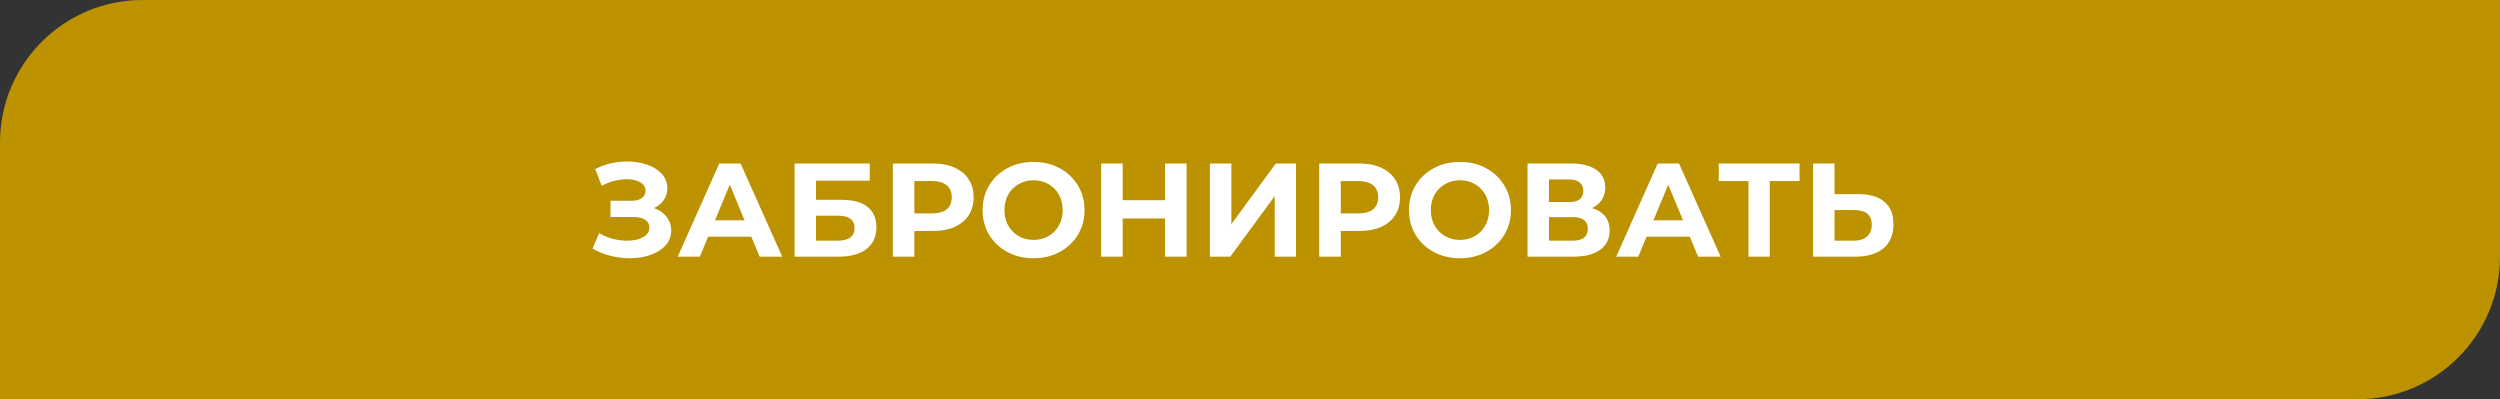 <?xml version="1.0" encoding="UTF-8"?> <svg xmlns="http://www.w3.org/2000/svg" width="263" height="42" viewBox="0 0 263 42" fill="none"><rect x="0" y="0" width="263" height="42" fill="#333333" stroke="none"/> <path d="M0 15C0 6.716 6.716 0 15 0H263V27C263 35.284 256.284 42 248 42H0V15Z" fill="#BC9200"></path> <path d="M68.79 21.89C69.359 22.086 69.803 22.394 70.12 22.814C70.447 23.225 70.61 23.705 70.61 24.256C70.61 24.853 70.414 25.371 70.022 25.81C69.63 26.249 69.098 26.585 68.426 26.818C67.763 27.051 67.035 27.168 66.242 27.168C65.57 27.168 64.898 27.084 64.226 26.916C63.563 26.748 62.933 26.491 62.336 26.146L63.036 24.522C63.465 24.783 63.937 24.984 64.45 25.124C64.973 25.255 65.481 25.32 65.976 25.32C66.648 25.32 67.203 25.199 67.642 24.956C68.09 24.713 68.314 24.373 68.314 23.934C68.314 23.57 68.16 23.295 67.852 23.108C67.553 22.921 67.143 22.828 66.62 22.828H64.226V21.12H66.452C66.909 21.12 67.264 21.027 67.516 20.84C67.777 20.653 67.908 20.397 67.908 20.07C67.908 19.687 67.721 19.389 67.348 19.174C66.984 18.959 66.513 18.852 65.934 18.852C65.505 18.852 65.061 18.913 64.604 19.034C64.147 19.146 63.713 19.319 63.302 19.552L62.616 17.788C63.652 17.256 64.772 16.99 65.976 16.99C66.741 16.99 67.446 17.102 68.09 17.326C68.734 17.55 69.247 17.877 69.63 18.306C70.013 18.735 70.204 19.235 70.204 19.804C70.204 20.271 70.078 20.686 69.826 21.05C69.574 21.414 69.229 21.694 68.79 21.89ZM79.041 24.9H74.492L73.624 27H71.299L75.668 17.2H77.907L82.29 27H79.909L79.041 24.9ZM78.328 23.178L76.773 19.426L75.219 23.178H78.328ZM83.589 17.2H91.499V19.006H85.843V21.022H88.559C89.744 21.022 90.645 21.269 91.261 21.764C91.886 22.259 92.199 22.973 92.199 23.906C92.199 24.886 91.854 25.647 91.163 26.188C90.472 26.729 89.497 27 88.237 27H83.589V17.2ZM88.111 25.32C88.69 25.32 89.133 25.208 89.441 24.984C89.749 24.751 89.903 24.415 89.903 23.976C89.903 23.117 89.306 22.688 88.111 22.688H85.843V25.32H88.111ZM98.167 17.2C99.035 17.2 99.786 17.345 100.421 17.634C101.065 17.923 101.56 18.334 101.905 18.866C102.25 19.398 102.423 20.028 102.423 20.756C102.423 21.475 102.25 22.105 101.905 22.646C101.56 23.178 101.065 23.589 100.421 23.878C99.786 24.158 99.035 24.298 98.167 24.298H96.193V27H93.925V17.2H98.167ZM98.041 22.45C98.722 22.45 99.24 22.305 99.595 22.016C99.95 21.717 100.127 21.297 100.127 20.756C100.127 20.205 99.95 19.785 99.595 19.496C99.24 19.197 98.722 19.048 98.041 19.048H96.193V22.45H98.041ZM108.732 27.168C107.715 27.168 106.795 26.949 105.974 26.51C105.162 26.071 104.523 25.469 104.056 24.704C103.599 23.929 103.37 23.061 103.37 22.1C103.37 21.139 103.599 20.275 104.056 19.51C104.523 18.735 105.162 18.129 105.974 17.69C106.795 17.251 107.715 17.032 108.732 17.032C109.749 17.032 110.664 17.251 111.476 17.69C112.288 18.129 112.927 18.735 113.394 19.51C113.861 20.275 114.094 21.139 114.094 22.1C114.094 23.061 113.861 23.929 113.394 24.704C112.927 25.469 112.288 26.071 111.476 26.51C110.664 26.949 109.749 27.168 108.732 27.168ZM108.732 25.236C109.311 25.236 109.833 25.105 110.3 24.844C110.767 24.573 111.131 24.2 111.392 23.724C111.663 23.248 111.798 22.707 111.798 22.1C111.798 21.493 111.663 20.952 111.392 20.476C111.131 20 110.767 19.631 110.3 19.37C109.833 19.099 109.311 18.964 108.732 18.964C108.153 18.964 107.631 19.099 107.164 19.37C106.697 19.631 106.329 20 106.058 20.476C105.797 20.952 105.666 21.493 105.666 22.1C105.666 22.707 105.797 23.248 106.058 23.724C106.329 24.2 106.697 24.573 107.164 24.844C107.631 25.105 108.153 25.236 108.732 25.236ZM124.829 17.2V27H122.561V22.982H118.109V27H115.841V17.2H118.109V21.064H122.561V17.2H124.829ZM127.284 17.2H129.538V23.584L134.214 17.2H136.342V27H134.102V20.63L129.426 27H127.284V17.2ZM143.024 17.2C143.892 17.2 144.644 17.345 145.278 17.634C145.922 17.923 146.417 18.334 146.762 18.866C147.108 19.398 147.28 20.028 147.28 20.756C147.28 21.475 147.108 22.105 146.762 22.646C146.417 23.178 145.922 23.589 145.278 23.878C144.644 24.158 143.892 24.298 143.024 24.298H141.05V27H138.782V17.2H143.024ZM142.898 22.45C143.58 22.45 144.098 22.305 144.452 22.016C144.807 21.717 144.984 21.297 144.984 20.756C144.984 20.205 144.807 19.785 144.452 19.496C144.098 19.197 143.58 19.048 142.898 19.048H141.05V22.45H142.898ZM153.589 27.168C152.572 27.168 151.653 26.949 150.831 26.51C150.019 26.071 149.38 25.469 148.913 24.704C148.456 23.929 148.227 23.061 148.227 22.1C148.227 21.139 148.456 20.275 148.913 19.51C149.38 18.735 150.019 18.129 150.831 17.69C151.653 17.251 152.572 17.032 153.589 17.032C154.607 17.032 155.521 17.251 156.333 17.69C157.145 18.129 157.785 18.735 158.251 19.51C158.718 20.275 158.951 21.139 158.951 22.1C158.951 23.061 158.718 23.929 158.251 24.704C157.785 25.469 157.145 26.071 156.333 26.51C155.521 26.949 154.607 27.168 153.589 27.168ZM153.589 25.236C154.168 25.236 154.691 25.105 155.157 24.844C155.624 24.573 155.988 24.2 156.249 23.724C156.52 23.248 156.655 22.707 156.655 22.1C156.655 21.493 156.52 20.952 156.249 20.476C155.988 20 155.624 19.631 155.157 19.37C154.691 19.099 154.168 18.964 153.589 18.964C153.011 18.964 152.488 19.099 152.021 19.37C151.555 19.631 151.186 20 150.915 20.476C150.654 20.952 150.523 21.493 150.523 22.1C150.523 22.707 150.654 23.248 150.915 23.724C151.186 24.2 151.555 24.573 152.021 24.844C152.488 25.105 153.011 25.236 153.589 25.236ZM167.488 21.89C168.086 22.067 168.543 22.357 168.86 22.758C169.178 23.159 169.336 23.654 169.336 24.242C169.336 25.11 169.005 25.787 168.342 26.272C167.689 26.757 166.751 27 165.528 27H160.698V17.2H165.262C166.401 17.2 167.288 17.419 167.922 17.858C168.557 18.297 168.874 18.922 168.874 19.734C168.874 20.219 168.753 20.649 168.51 21.022C168.268 21.386 167.927 21.675 167.488 21.89ZM162.952 21.26H165.066C165.561 21.26 165.934 21.162 166.186 20.966C166.438 20.761 166.564 20.462 166.564 20.07C166.564 19.687 166.434 19.393 166.172 19.188C165.92 18.983 165.552 18.88 165.066 18.88H162.952V21.26ZM165.444 25.32C166.508 25.32 167.04 24.9 167.04 24.06C167.04 23.248 166.508 22.842 165.444 22.842H162.952V25.32H165.444ZM177.766 24.9H173.216L172.348 27H170.024L174.392 17.2H176.632L181.014 27H178.634L177.766 24.9ZM177.052 23.178L175.498 19.426L173.944 23.178H177.052ZM189.312 19.048H186.176V27H183.936V19.048H180.814V17.2H189.312V19.048ZM195.482 20.42C196.676 20.42 197.591 20.686 198.226 21.218C198.87 21.75 199.192 22.539 199.192 23.584C199.192 24.695 198.837 25.544 198.128 26.132C197.428 26.711 196.438 27 195.16 27H190.736V17.2H192.99V20.42H195.482ZM195.034 25.32C195.622 25.32 196.079 25.175 196.406 24.886C196.742 24.597 196.91 24.177 196.91 23.626C196.91 22.609 196.284 22.1 195.034 22.1H192.99V25.32H195.034Z" fill="white"></path> </svg> 